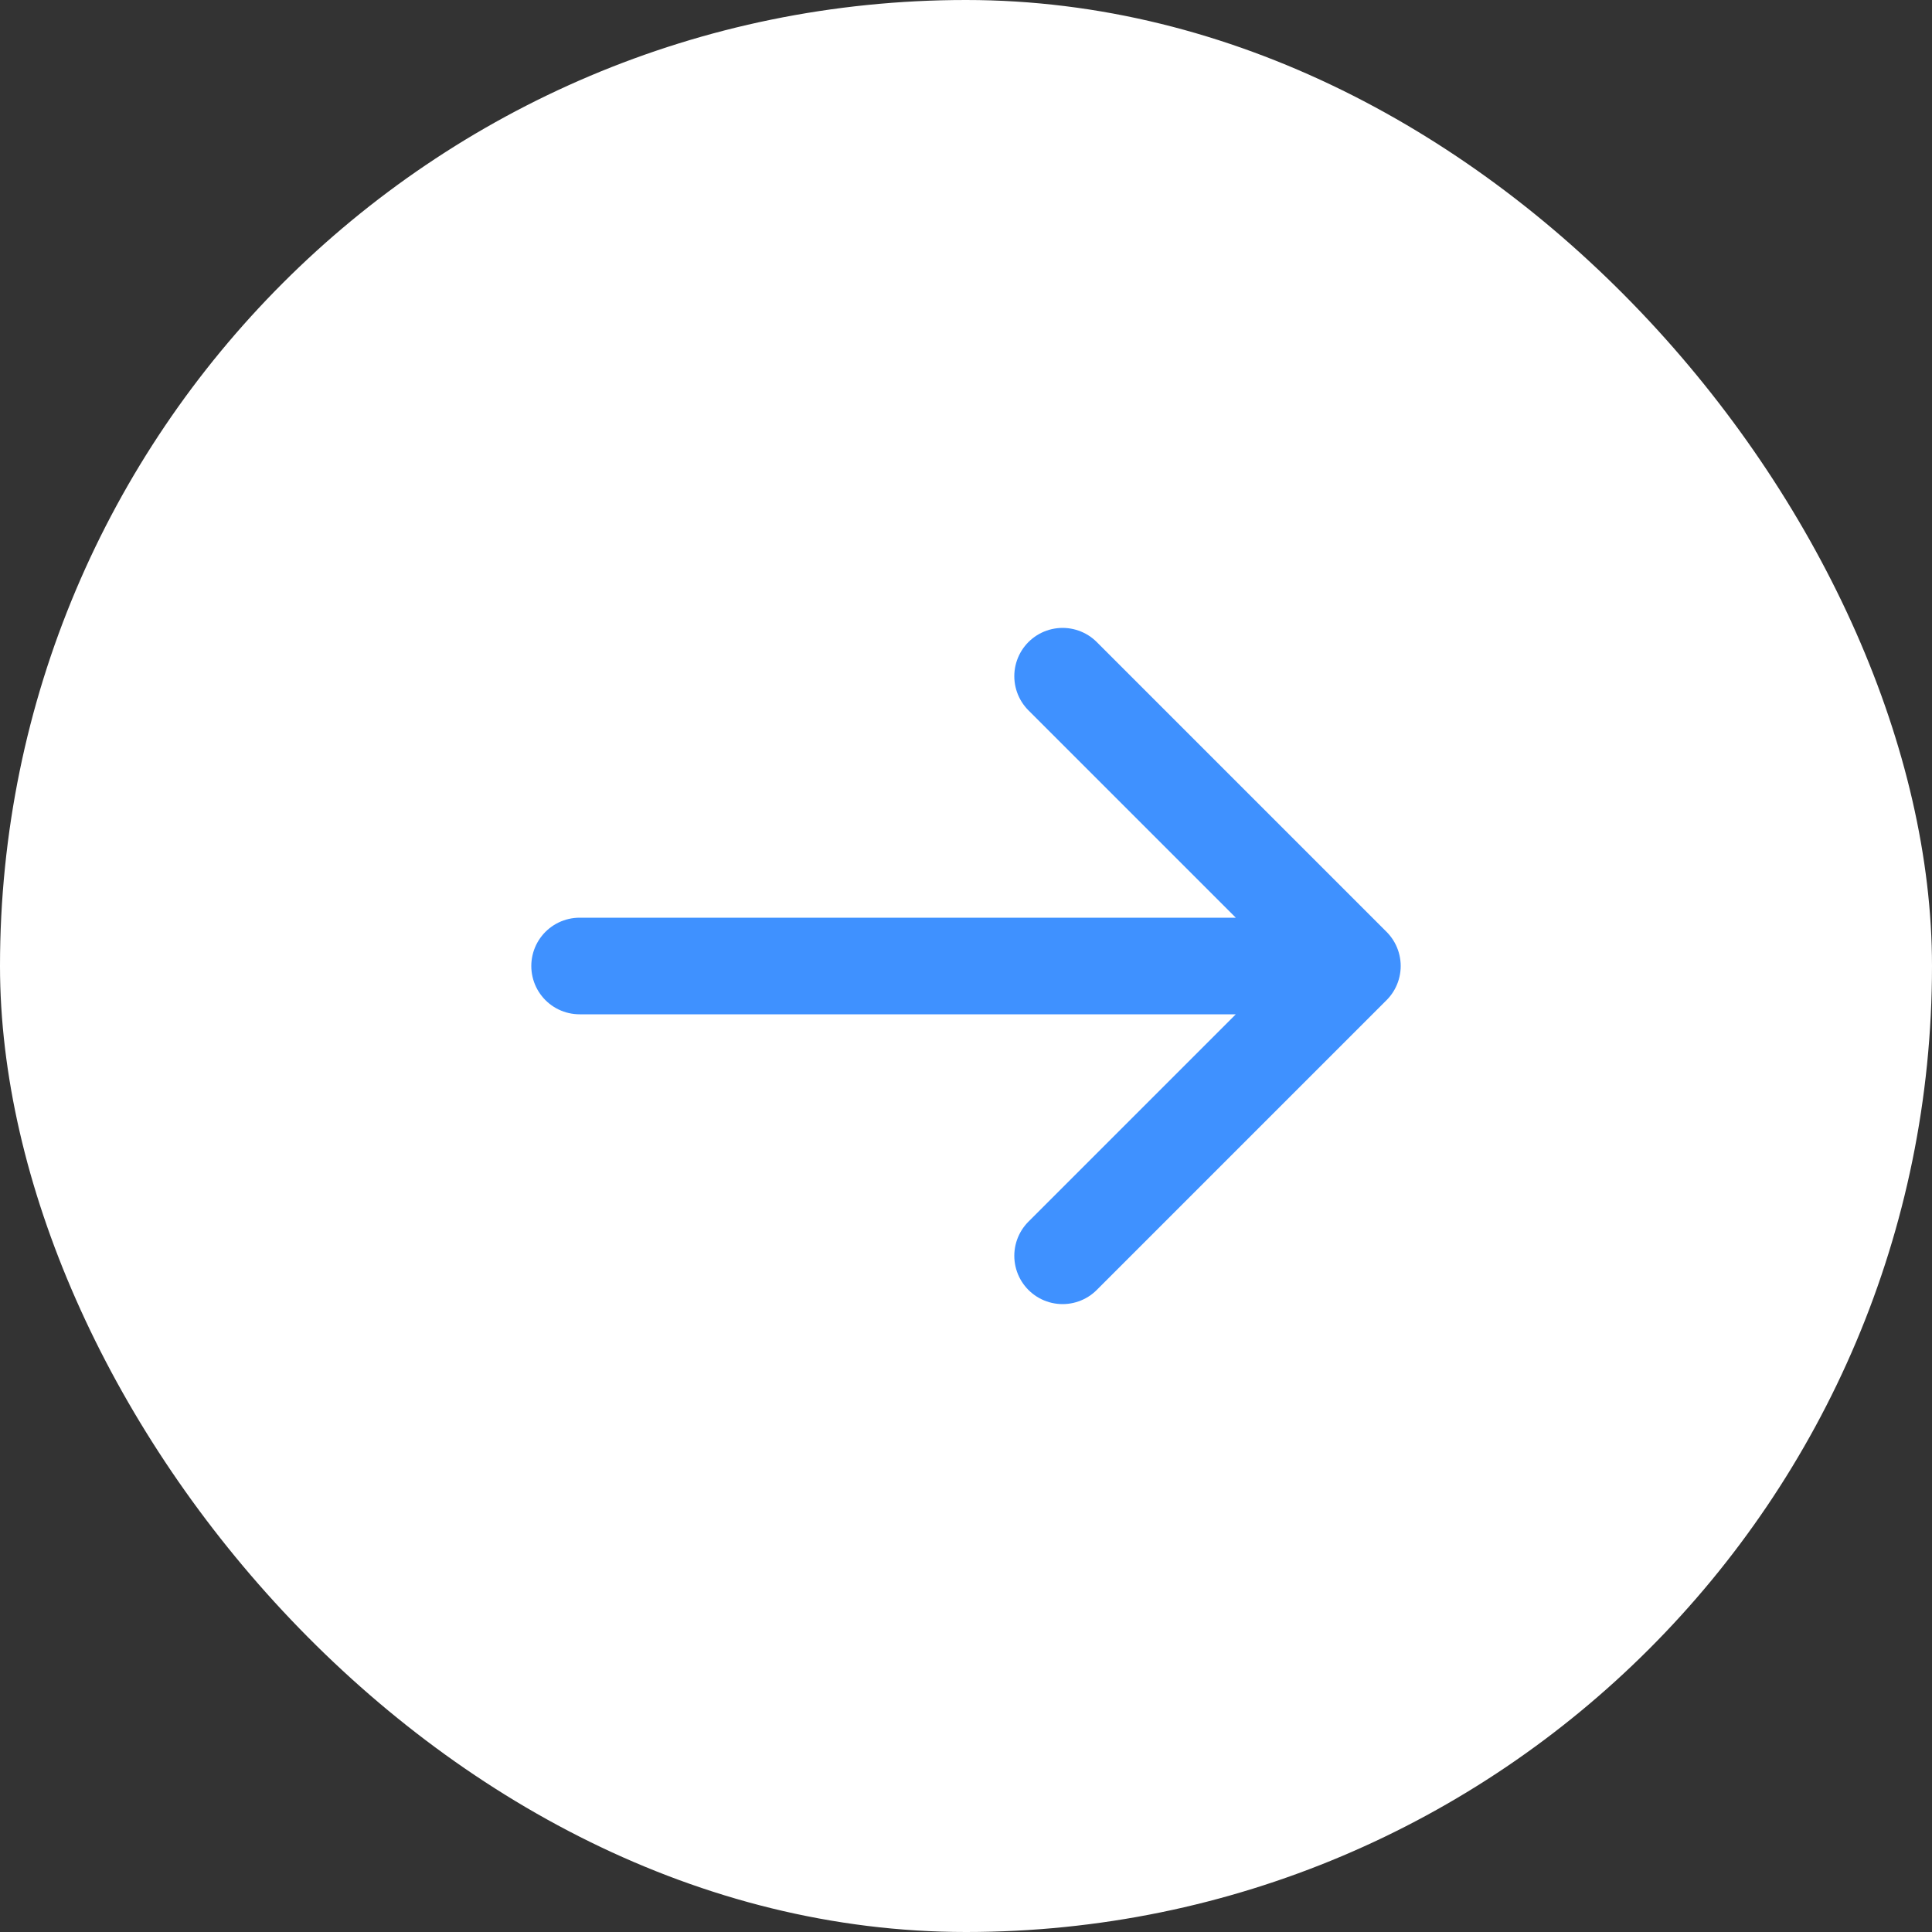 <svg width="40" height="40" viewBox="0 0 40 40" fill="none" xmlns="http://www.w3.org/2000/svg">
<rect x="0" y="0" width="40" height="40" fill="#333333" stroke="none"/>
<rect width="40" height="40" rx="20" fill="white"/>
<path d="M12 20H28M28 20L22 14M28 20L22 26" stroke="#3F91FF" stroke-width="2" stroke-linecap="round" stroke-linejoin="round"/>
</svg>
